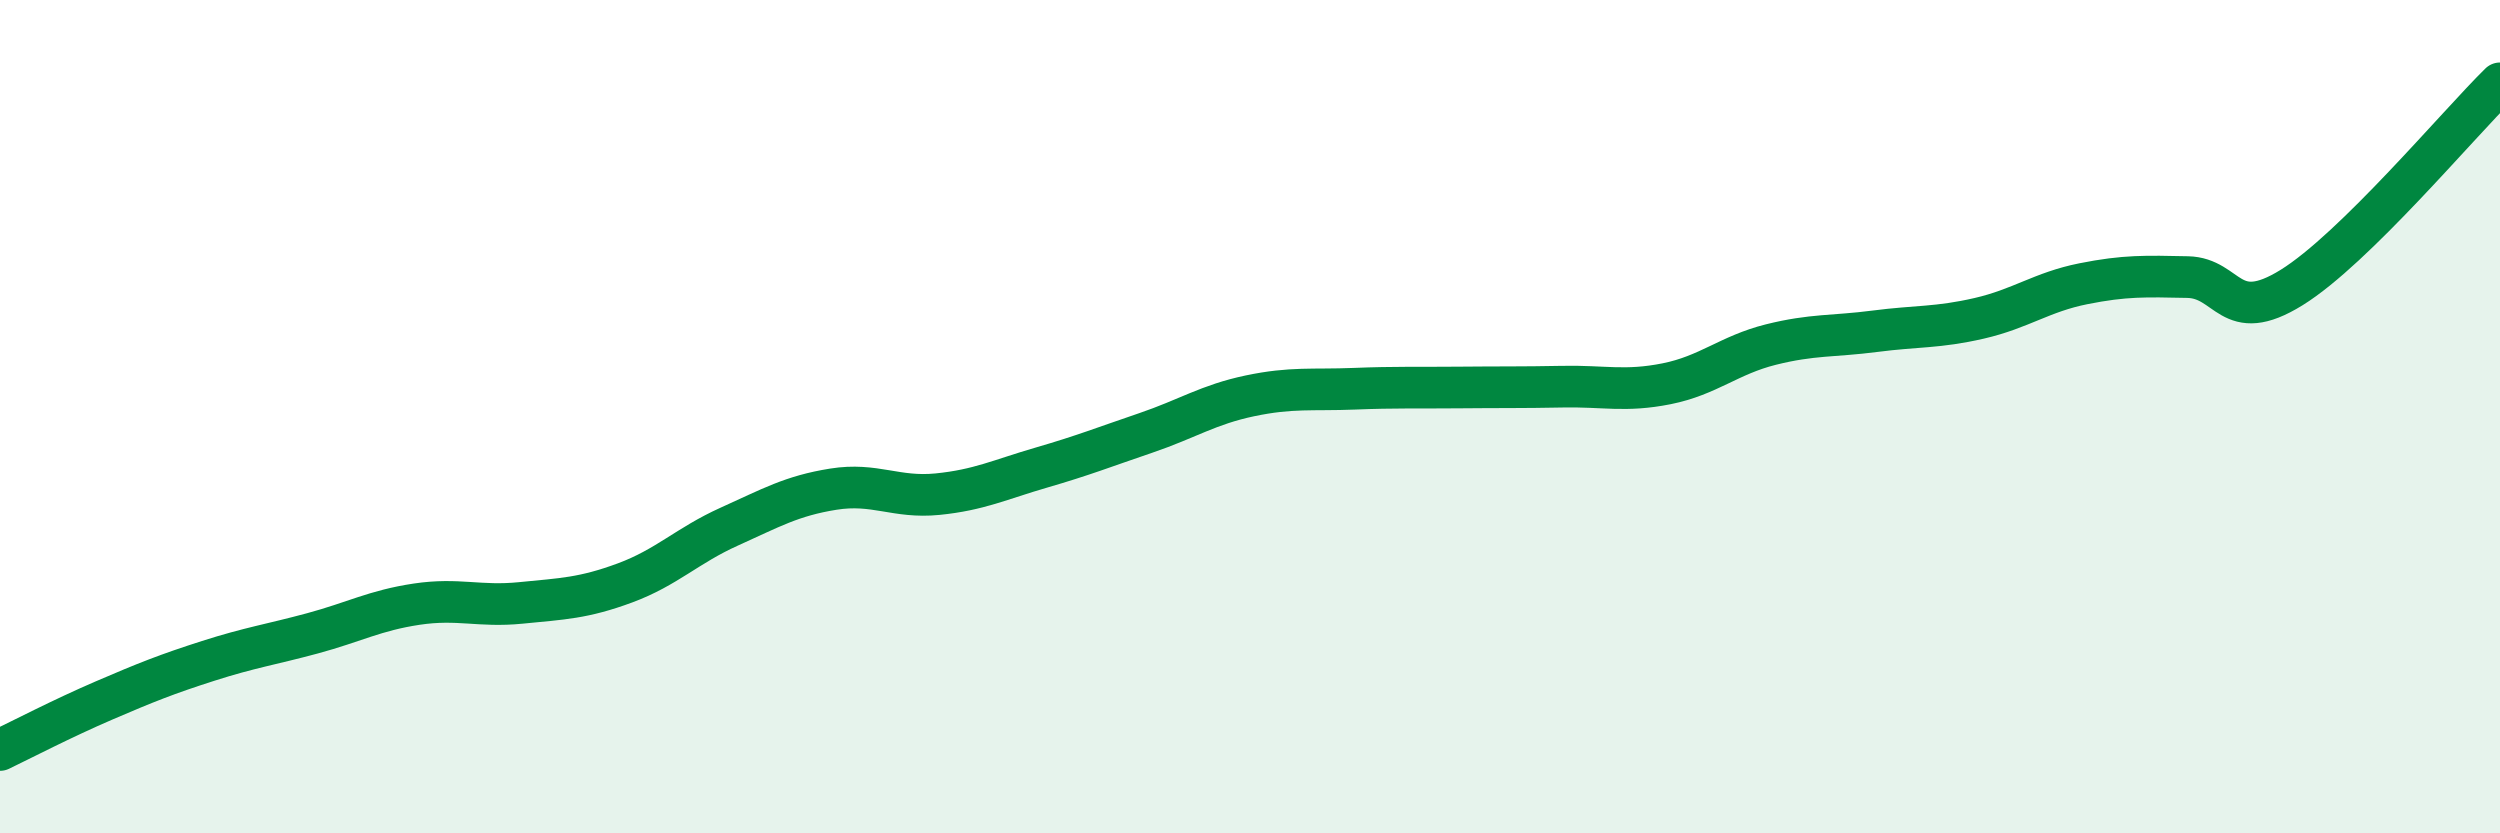 
    <svg width="60" height="20" viewBox="0 0 60 20" xmlns="http://www.w3.org/2000/svg">
      <path
        d="M 0,18 C 0.5,17.76 1.5,17.24 2.5,16.81 C 3.5,16.38 4,16.18 5,15.86 C 6,15.54 6.5,15.47 7.5,15.2 C 8.5,14.93 9,14.65 10,14.5 C 11,14.35 11.5,14.57 12.5,14.47 C 13.5,14.37 14,14.36 15,13.99 C 16,13.62 16.5,13.09 17.5,12.64 C 18.5,12.19 19,11.9 20,11.74 C 21,11.58 21.5,11.96 22.5,11.86 C 23.5,11.76 24,11.51 25,11.22 C 26,10.93 26.5,10.73 27.5,10.39 C 28.5,10.05 29,9.71 30,9.5 C 31,9.29 31.5,9.37 32.5,9.33 C 33.5,9.29 34,9.31 35,9.3 C 36,9.29 36.5,9.3 37.5,9.28 C 38.5,9.26 39,9.41 40,9.21 C 41,9.01 41.5,8.52 42.5,8.27 C 43.5,8.02 44,8.08 45,7.95 C 46,7.82 46.5,7.87 47.5,7.64 C 48.5,7.41 49,7.01 50,6.81 C 51,6.61 51.5,6.63 52.5,6.65 C 53.5,6.67 53.5,7.83 55,6.9 C 56.5,5.97 59,2.98 60,2L60 20L0 20Z"
        fill="#008740"
        opacity="0.1"
        stroke-linecap="round"
        stroke-linejoin="round"
      />
      <path
        d="M 0,18 C 0.5,17.76 1.5,17.24 2.5,16.81 C 3.5,16.38 4,16.18 5,15.86 C 6,15.54 6.5,15.47 7.5,15.2 C 8.5,14.93 9,14.65 10,14.5 C 11,14.35 11.5,14.57 12.5,14.47 C 13.5,14.37 14,14.36 15,13.99 C 16,13.62 16.5,13.09 17.5,12.64 C 18.5,12.19 19,11.9 20,11.74 C 21,11.58 21.5,11.96 22.5,11.86 C 23.5,11.76 24,11.51 25,11.22 C 26,10.93 26.5,10.73 27.5,10.39 C 28.5,10.05 29,9.71 30,9.5 C 31,9.29 31.5,9.37 32.5,9.33 C 33.5,9.29 34,9.31 35,9.3 C 36,9.29 36.5,9.3 37.5,9.28 C 38.5,9.26 39,9.41 40,9.21 C 41,9.01 41.5,8.52 42.5,8.27 C 43.5,8.02 44,8.08 45,7.95 C 46,7.82 46.5,7.87 47.5,7.64 C 48.5,7.41 49,7.01 50,6.81 C 51,6.61 51.5,6.63 52.5,6.65 C 53.5,6.67 53.5,7.83 55,6.9 C 56.5,5.97 59,2.98 60,2"
        stroke="#008740"
        stroke-width="1"
        fill="none"
        stroke-linecap="round"
        stroke-linejoin="round"
      />
    </svg>
  